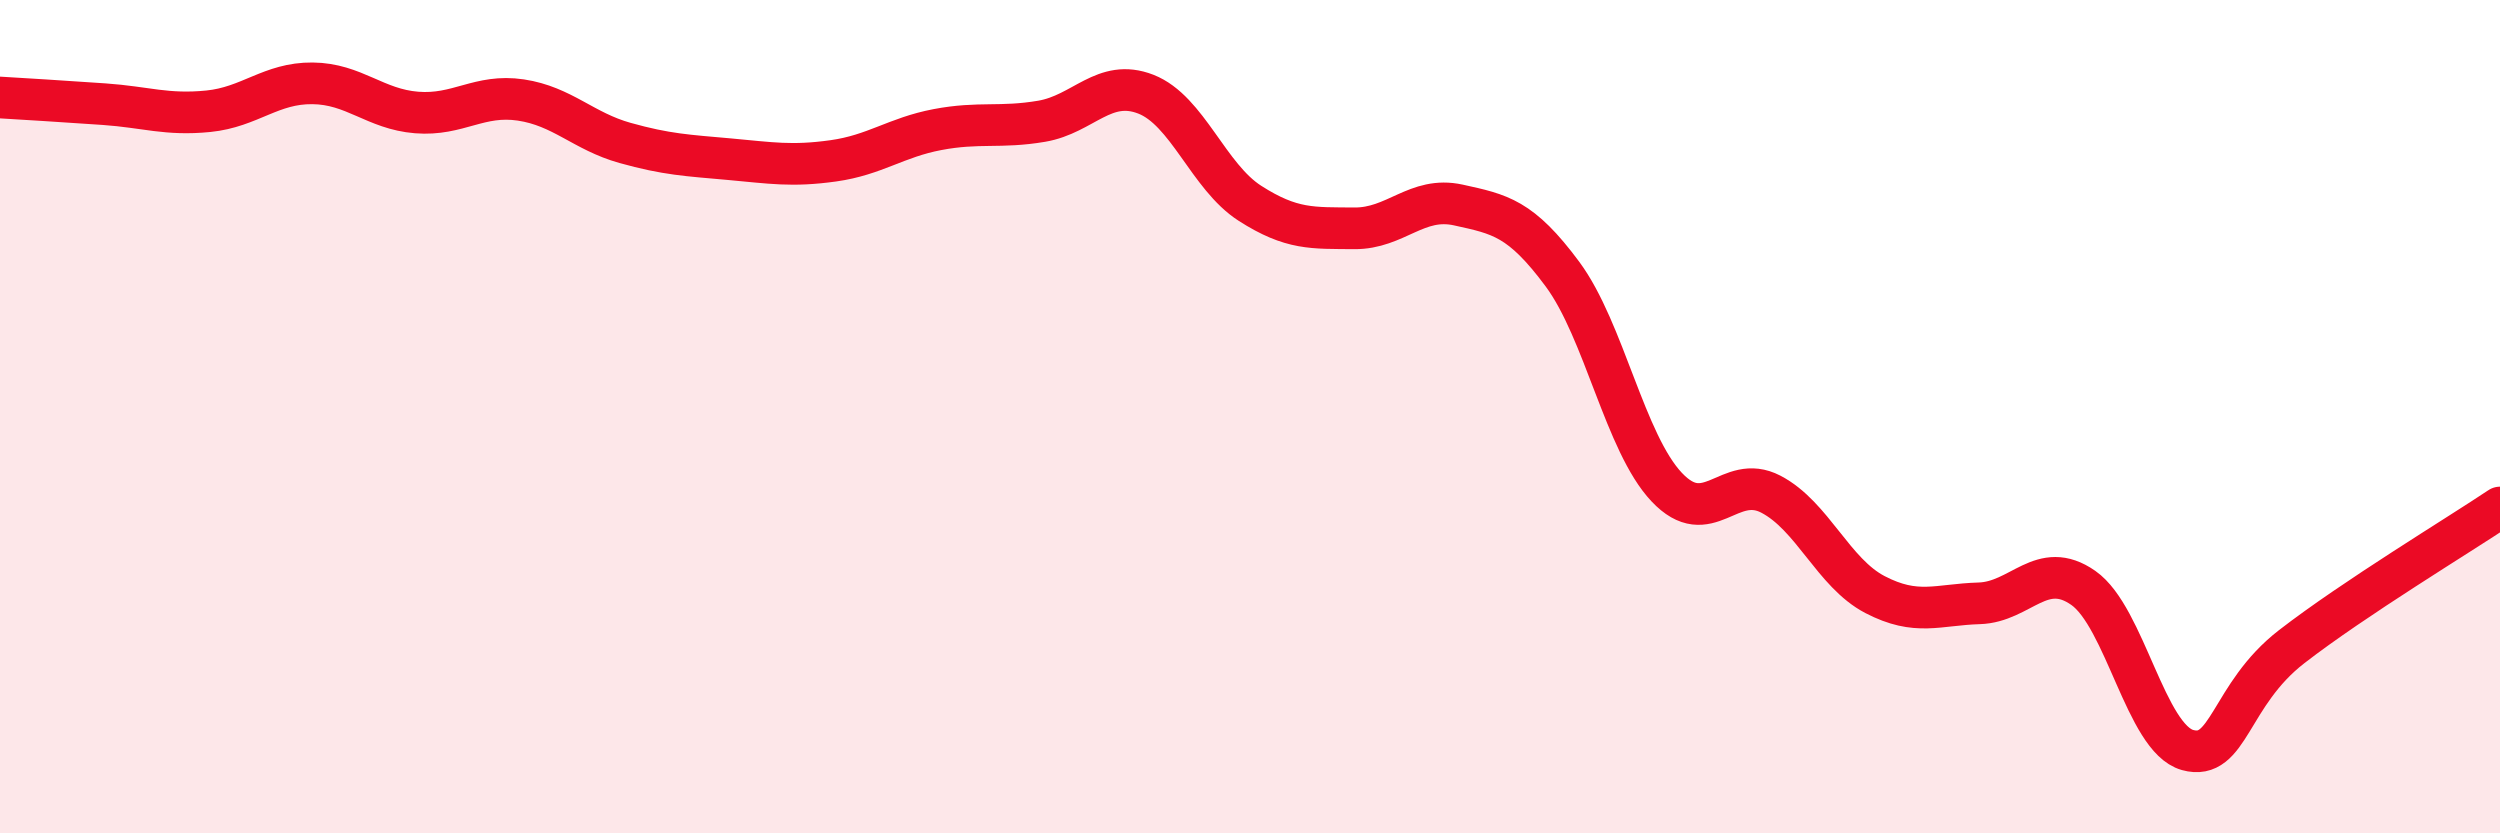 
    <svg width="60" height="20" viewBox="0 0 60 20" xmlns="http://www.w3.org/2000/svg">
      <path
        d="M 0,2.34 C 0.5,2.37 1.5,2.43 2.5,2.5 C 3.5,2.57 4,2.77 5,2.67 C 6,2.57 6.5,1.99 7.5,2 C 8.5,2.01 9,2.62 10,2.7 C 11,2.78 11.5,2.25 12.5,2.4 C 13.5,2.55 14,3.15 15,3.43 C 16,3.71 16.5,3.73 17.5,3.82 C 18.5,3.91 19,4 20,3.86 C 21,3.72 21.5,3.3 22.5,3.11 C 23.5,2.92 24,3.08 25,2.91 C 26,2.74 26.5,1.87 27.5,2.26 C 28.5,2.65 29,4.24 30,4.88 C 31,5.52 31.5,5.47 32.5,5.48 C 33.5,5.49 34,4.7 35,4.92 C 36,5.14 36.5,5.23 37.5,6.58 C 38.5,7.93 39,10.63 40,11.69 C 41,12.75 41.5,11.34 42.5,11.86 C 43.5,12.38 44,13.75 45,14.27 C 46,14.79 46.5,14.51 47.5,14.48 C 48.5,14.45 49,13.41 50,14.11 C 51,14.81 51.5,17.72 52.5,18 C 53.5,18.28 53.5,16.68 55,15.52 C 56.5,14.36 59,12.85 60,12.18L60 20L0 20Z"
        fill="#EB0A25"
        opacity="0.1"
        stroke-linecap="round"
        stroke-linejoin="round"
      />
      <path
        d="M 0,2.34 C 0.5,2.37 1.5,2.43 2.5,2.5 C 3.5,2.57 4,2.77 5,2.67 C 6,2.57 6.5,1.99 7.5,2 C 8.5,2.01 9,2.62 10,2.7 C 11,2.78 11.5,2.25 12.5,2.4 C 13.5,2.55 14,3.15 15,3.43 C 16,3.71 16.5,3.73 17.5,3.82 C 18.5,3.91 19,4 20,3.86 C 21,3.72 21.5,3.3 22.5,3.11 C 23.5,2.92 24,3.08 25,2.91 C 26,2.74 26.5,1.87 27.5,2.26 C 28.5,2.65 29,4.24 30,4.88 C 31,5.52 31.5,5.47 32.5,5.48 C 33.5,5.49 34,4.7 35,4.92 C 36,5.14 36.5,5.23 37.5,6.58 C 38.5,7.93 39,10.63 40,11.69 C 41,12.75 41.5,11.34 42.5,11.86 C 43.5,12.38 44,13.75 45,14.27 C 46,14.79 46.5,14.51 47.5,14.48 C 48.5,14.45 49,13.41 50,14.11 C 51,14.81 51.5,17.72 52.5,18 C 53.5,18.28 53.5,16.68 55,15.52 C 56.5,14.36 59,12.85 60,12.18"
        stroke="#EB0A25"
        stroke-width="1"
        fill="none"
        stroke-linecap="round"
        stroke-linejoin="round"
      />
    </svg>
  